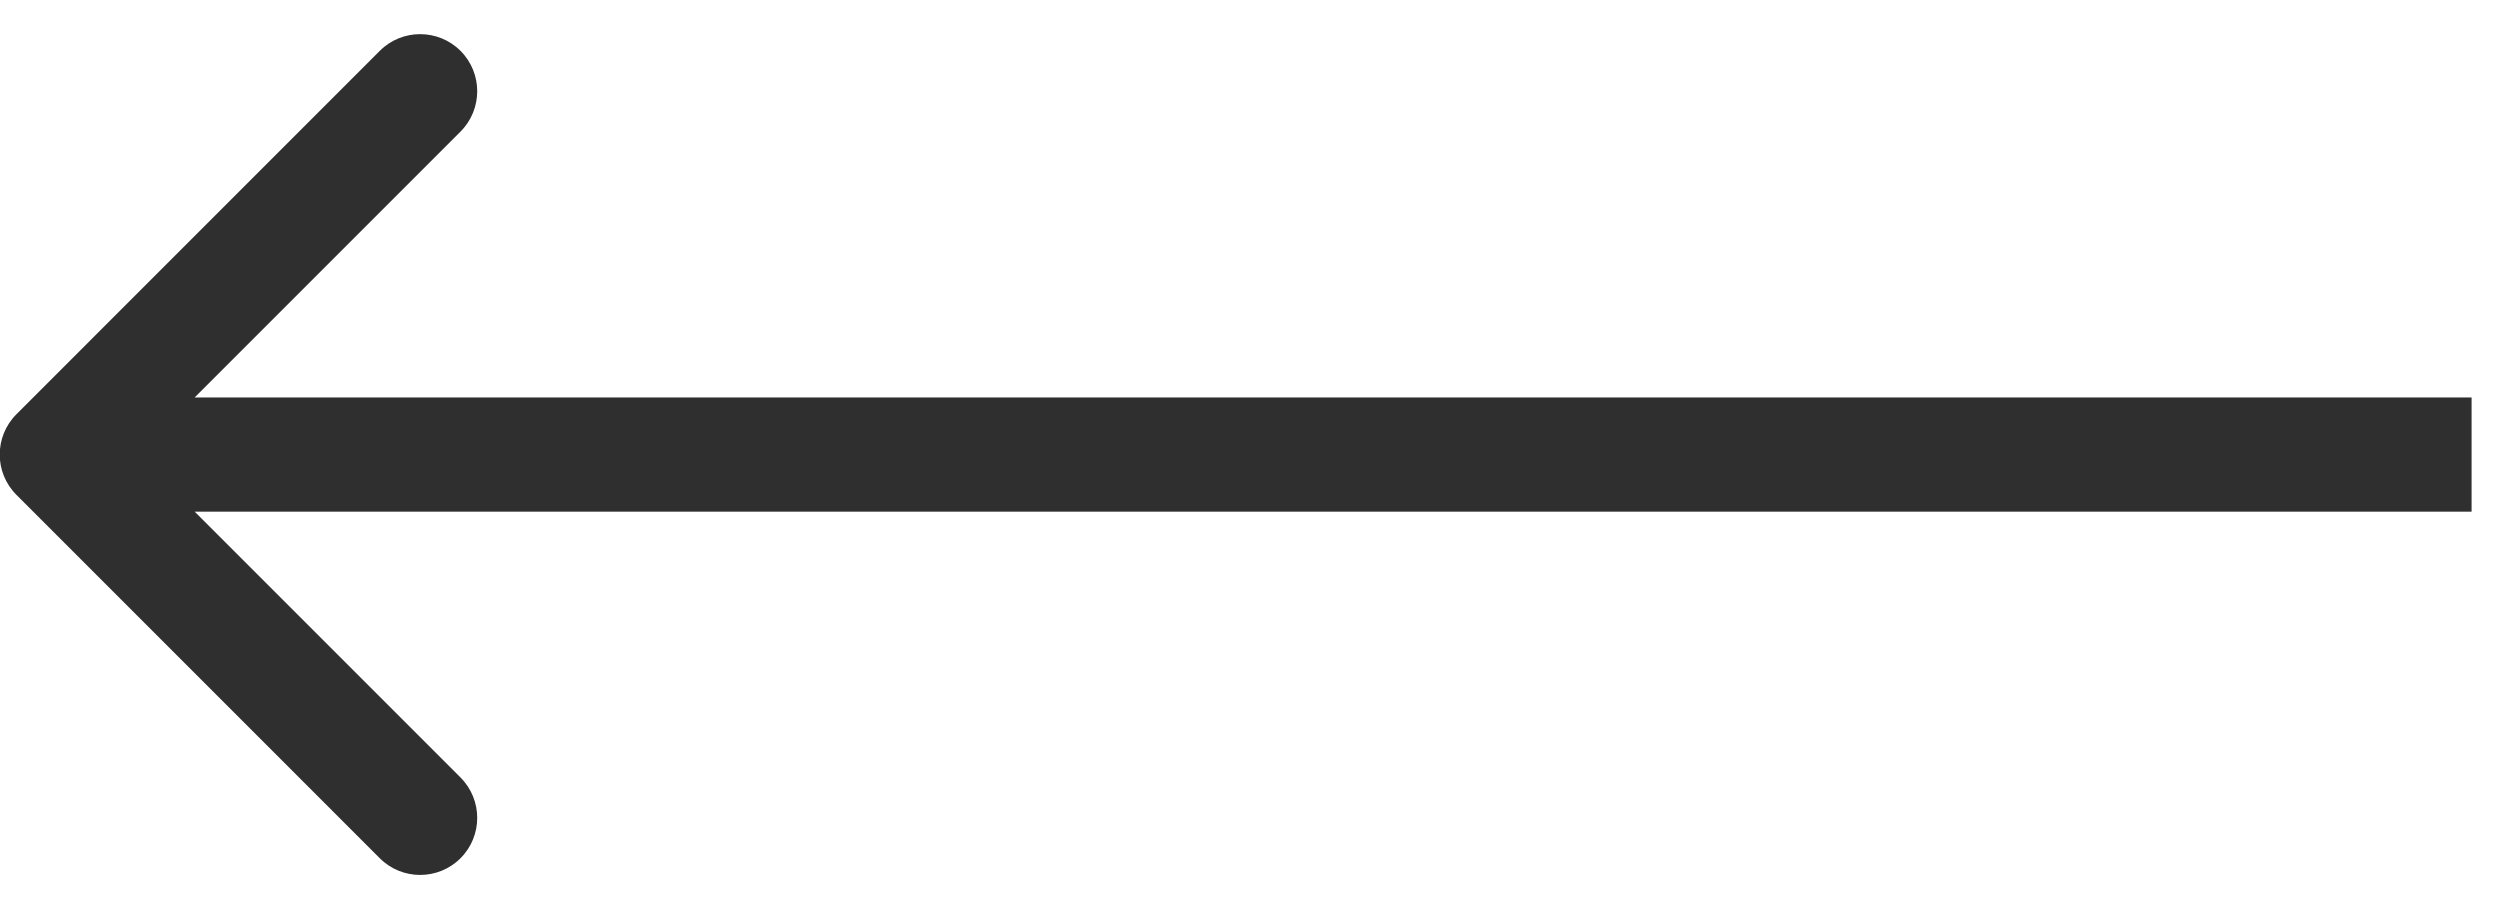 <?xml version="1.0" encoding="UTF-8"?> <svg xmlns="http://www.w3.org/2000/svg" width="44" height="16" viewBox="0 0 44 16" fill="none"> <path d="M0.29 8.71C-0.103 8.318 -0.103 7.682 0.29 7.29L6.684 0.895C7.076 0.503 7.713 0.503 8.105 0.895C8.497 1.287 8.497 1.924 8.105 2.316L2.421 8L8.105 13.684C8.497 14.076 8.497 14.713 8.105 15.105C7.713 15.497 7.076 15.497 6.684 15.105L0.29 8.71ZM43.5 9.005L1 9.005V6.995L43.5 6.995V9.005Z" fill="#2F2F2F"></path> </svg> 